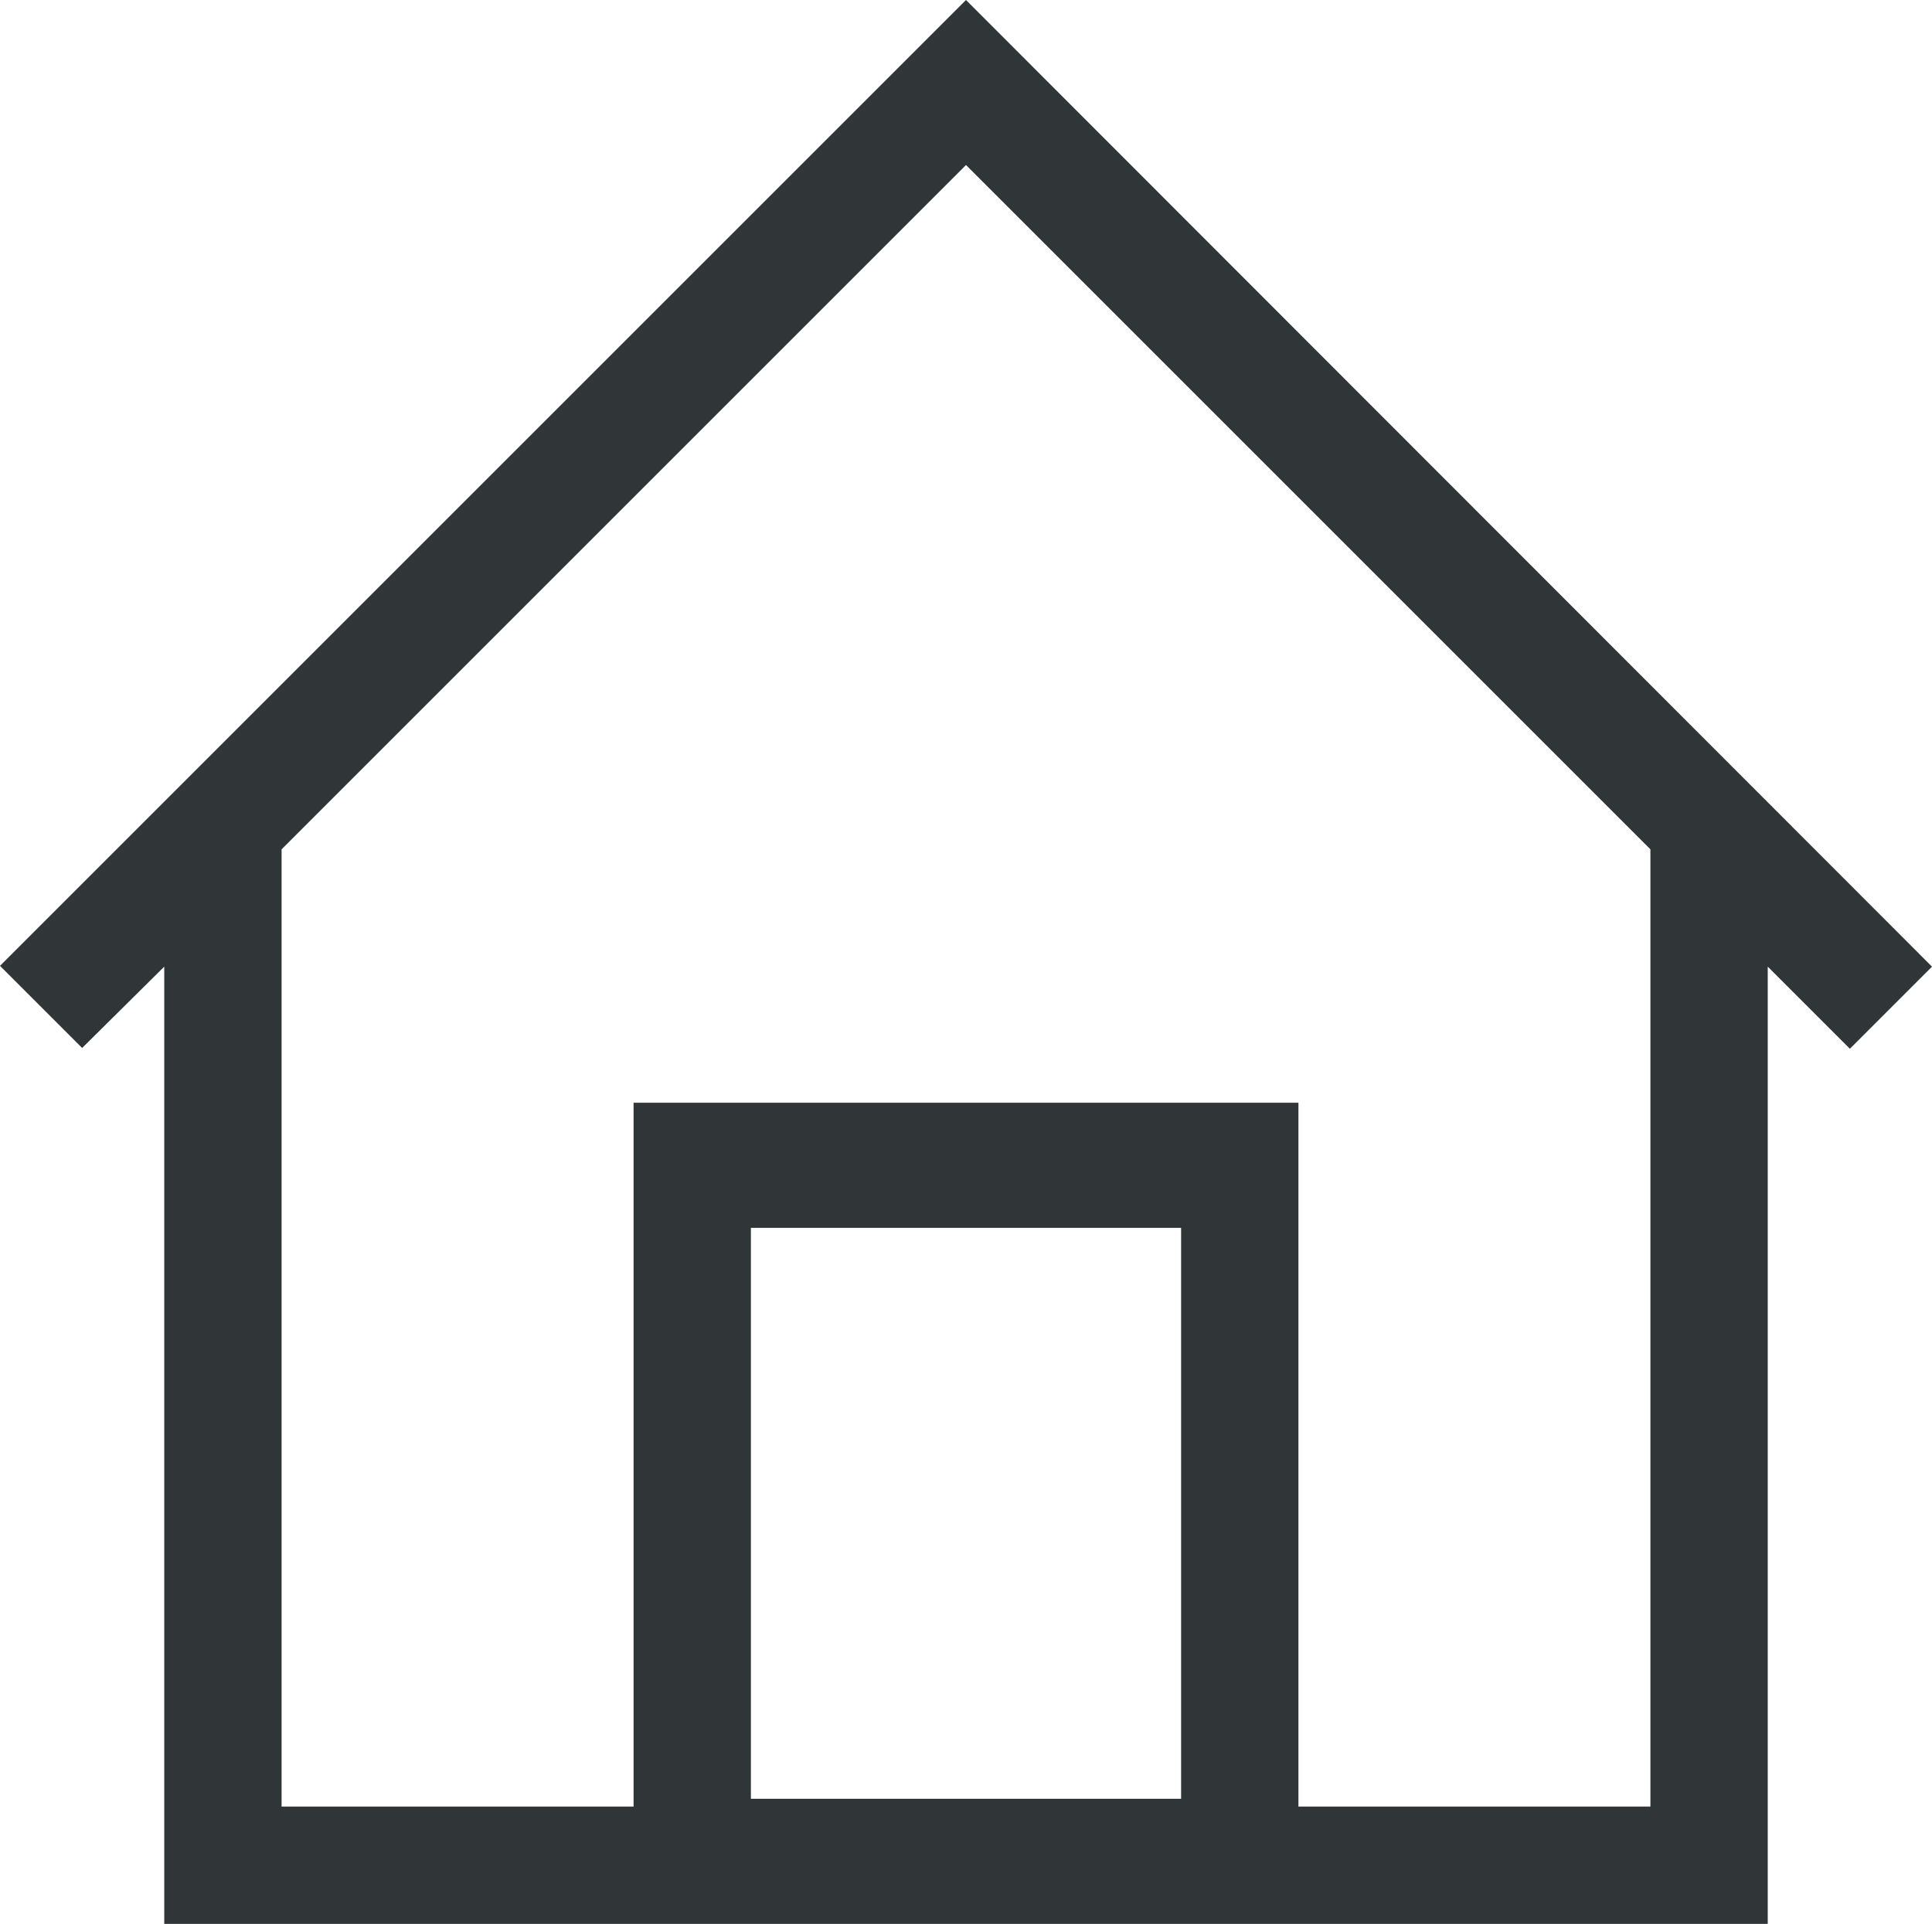 <?xml version="1.0" encoding="utf-8"?>
<!-- Generator: Adobe Illustrator 25.2.1, SVG Export Plug-In . SVG Version: 6.00 Build 0)  -->
<svg version="1.1" id="レイヤー_1" xmlns="http://www.w3.org/2000/svg" xmlns:xlink="http://www.w3.org/1999/xlink" x="0px"
	 y="0px" viewBox="0 0 24.7 24.6" style="enable-background:new 0 0 24.7 24.6;" xml:space="preserve">
<style type="text/css">
	.st0{fill:#303537;}
</style>
<path class="st0" d="M2.1,12.36V24.6h20.5V12.36l1.05,1.05l1.05-1.05L12.35,0L0,12.35l1.05,1.05L2.1,12.36z M15.1,23H9.6v-7.3h5.5
	V23z M3.6,10.86l8.75-8.75l8.75,8.75V23.1h-4.5v-9H8.1v9H3.6V10.86z"/>
</svg>
